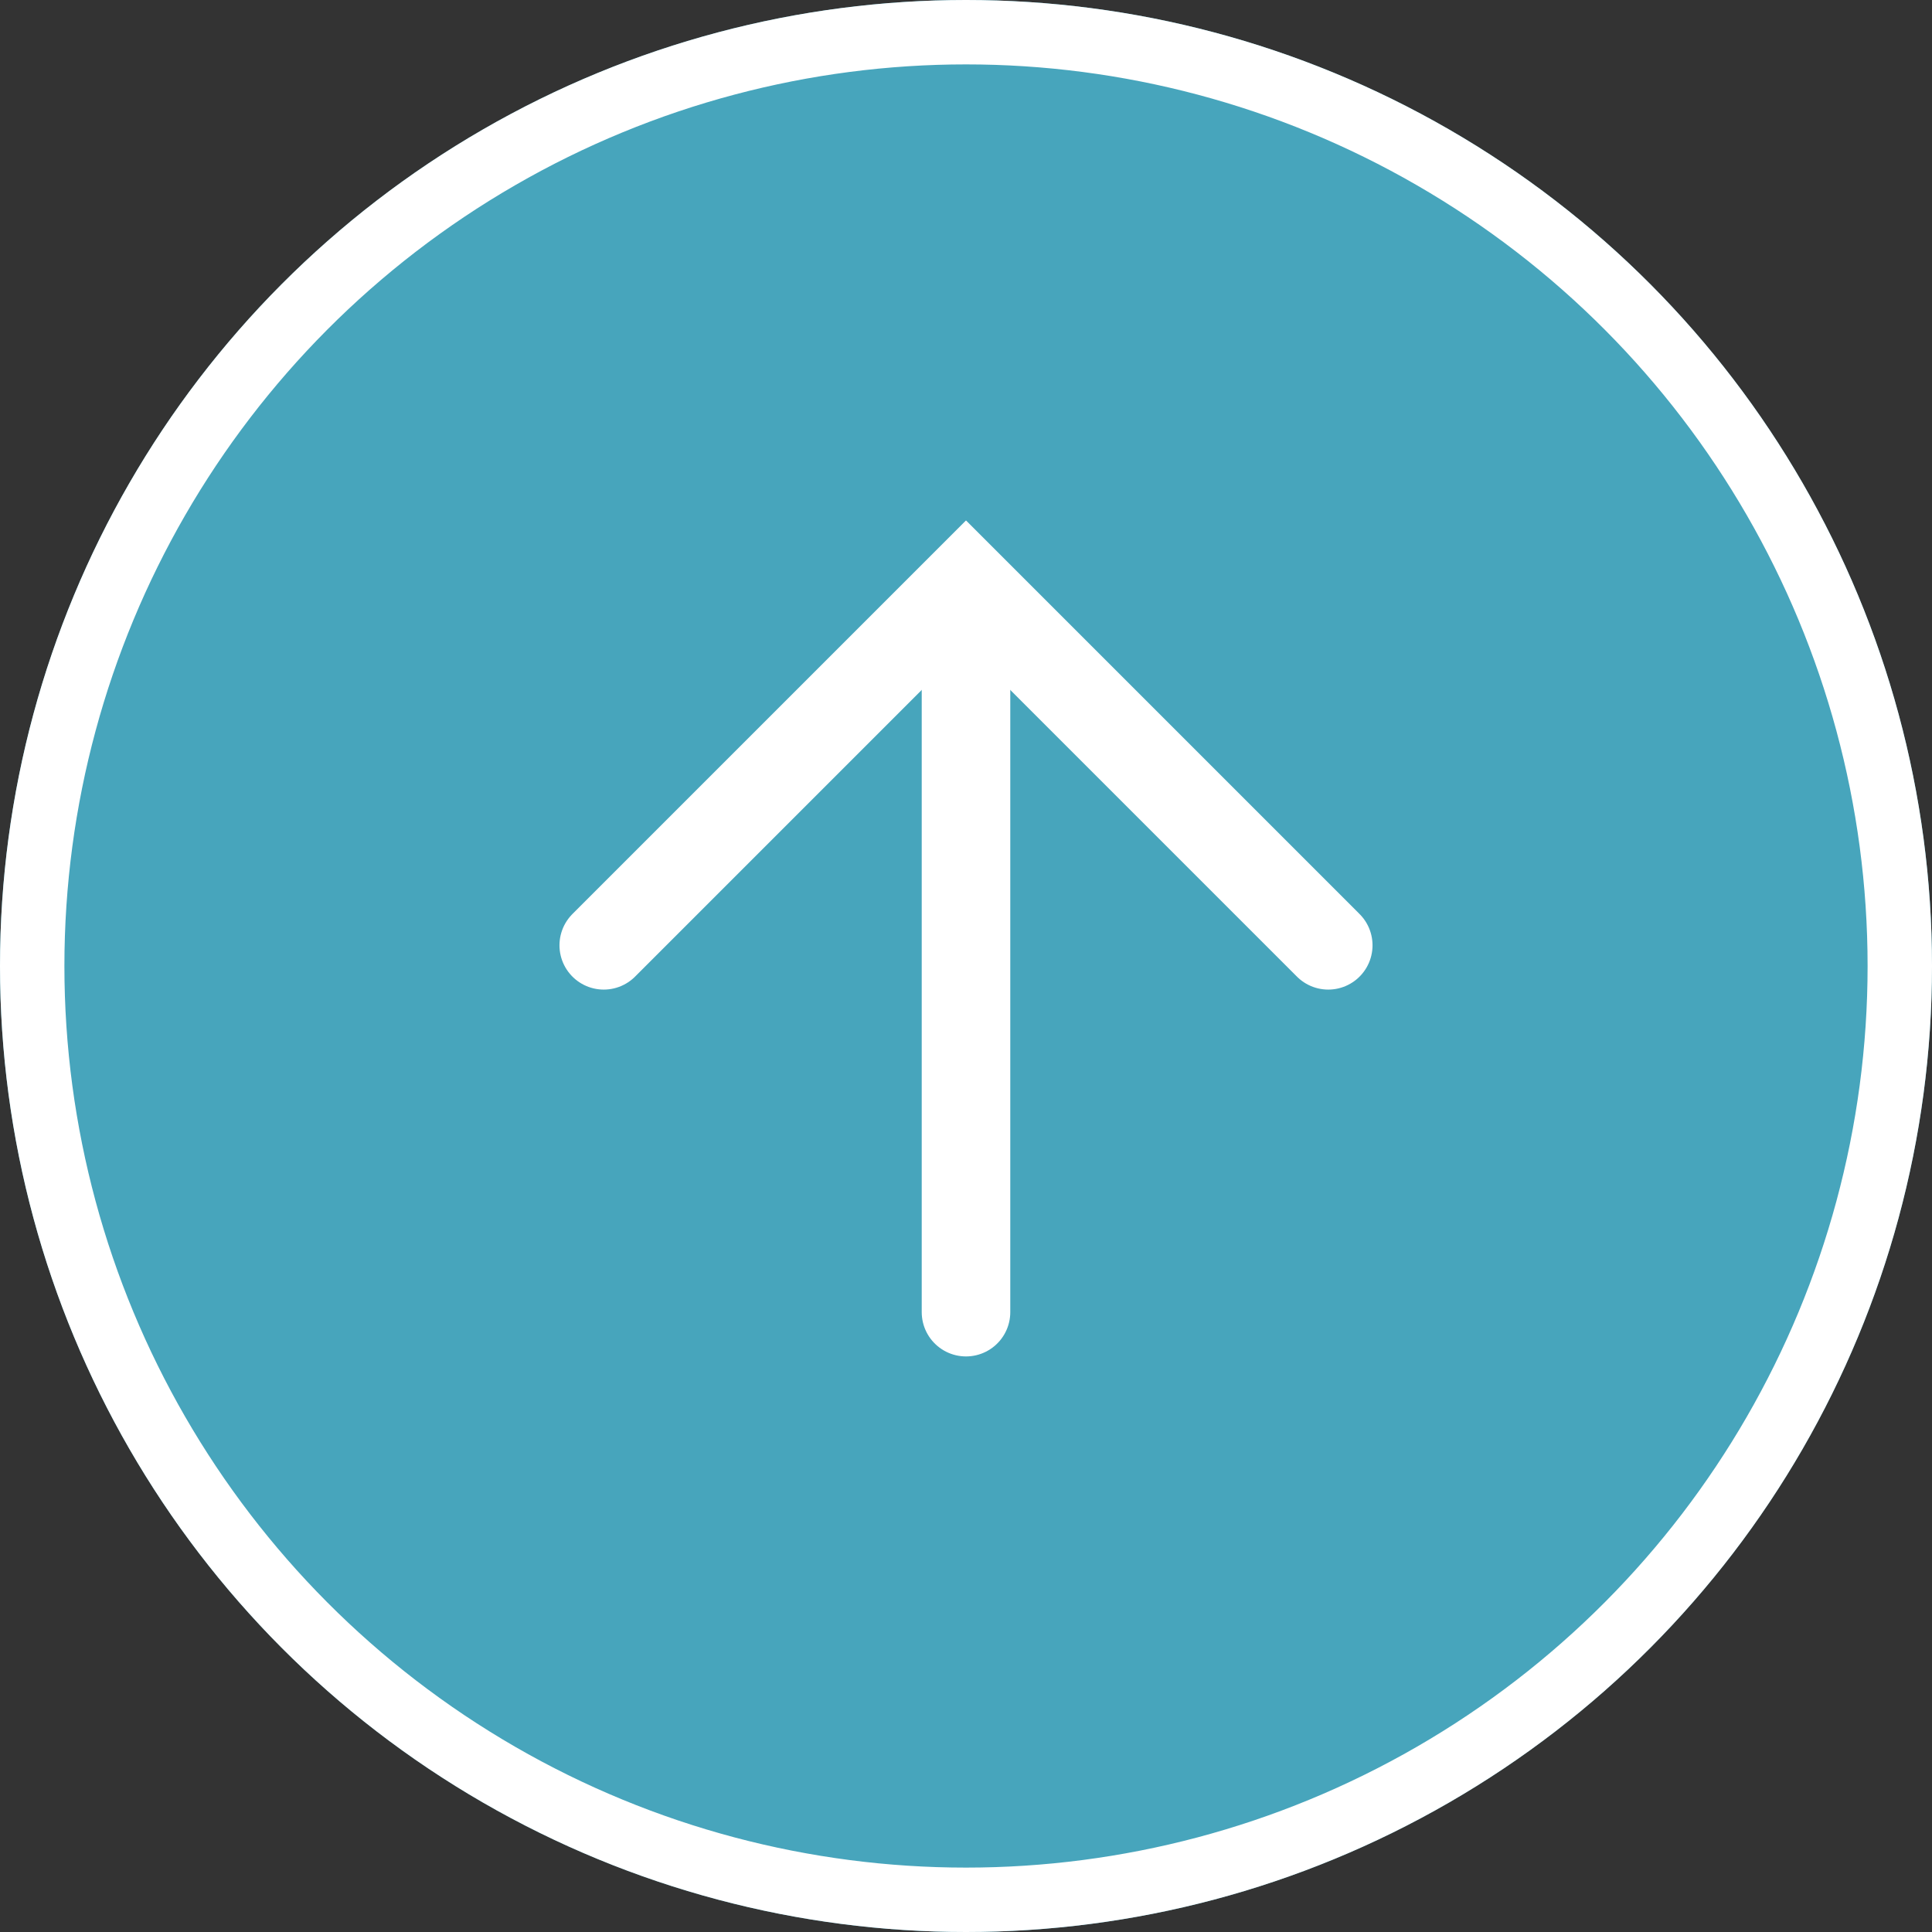 <svg id="Composant_UP" data-name="Composant UP" xmlns="http://www.w3.org/2000/svg" width="48" height="48" viewBox="0 0 48 48">
  <rect x="0" y="0" width="48" height="48" fill="#333333" stroke="none"/>
  <g id="Ellipse_48" data-name="Ellipse 48" fill="#47A5BC" stroke="#fff" stroke-width="1.6">
    <circle cx="24" cy="24" r="24" stroke="none"/>
    <circle cx="24" cy="24" r="23.2" fill="none"/>
  </g>
  <g id="bouton_retour_haut_de_page" data-name="bouton retour haut de page" transform="translate(-1656 -103)">
    <g id="Groupe_132" data-name="Groupe 132" transform="translate(1671 117.486)">
      <path id="Tracé_164" data-name="Tracé 164" d="M-7543.629-16872.67l9-9,9,9" transform="translate(7543.629 16881.67)" fill="none" stroke="#fff" stroke-linecap="round" stroke-width="2.2"/>
    </g>
    <line id="Ligne_46" data-name="Ligne 46" y2="18" transform="translate(1680 117.6)" fill="none" stroke="#fff" stroke-linecap="round" stroke-width="2.2"/>
  </g>
</svg>
